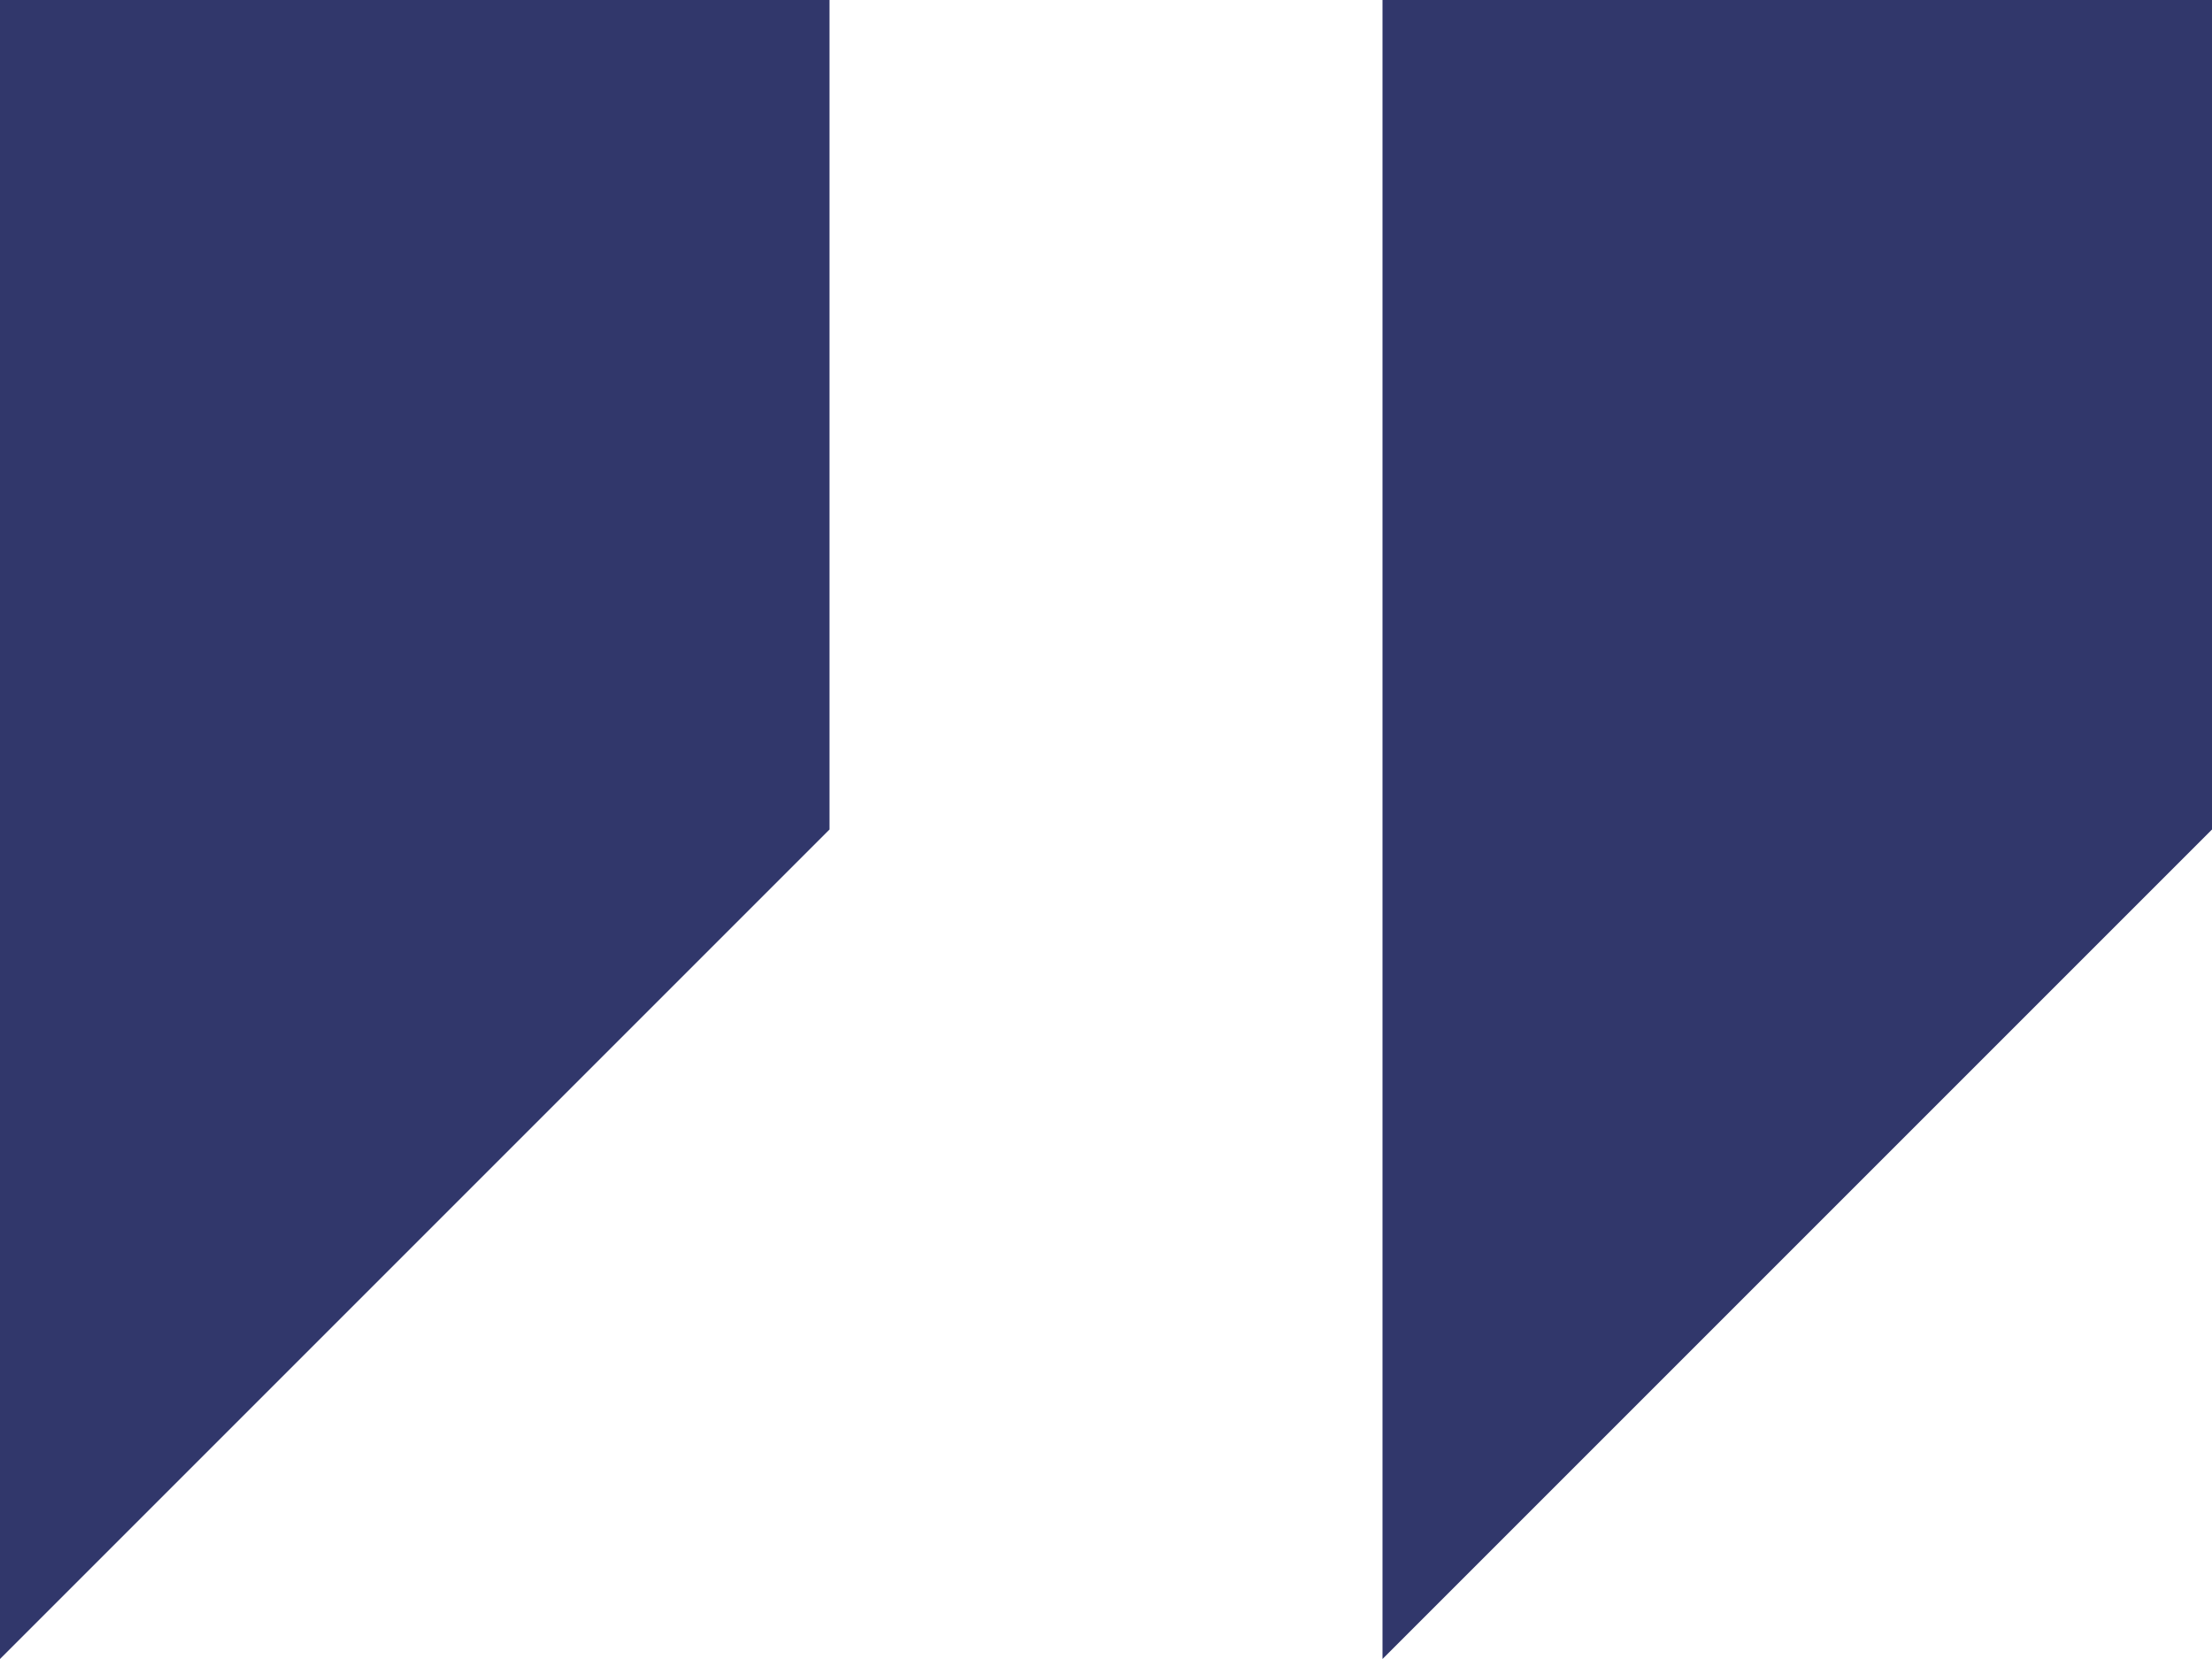<svg width="200" height="150" viewBox="0 0 200 150" fill="none" xmlns="http://www.w3.org/2000/svg">
<path d="M0 0V150L75 75V0H0Z" fill="#31376B"/>
<path d="M125 0V150L200 75V0H125Z" fill="#31376B"/>
</svg>
